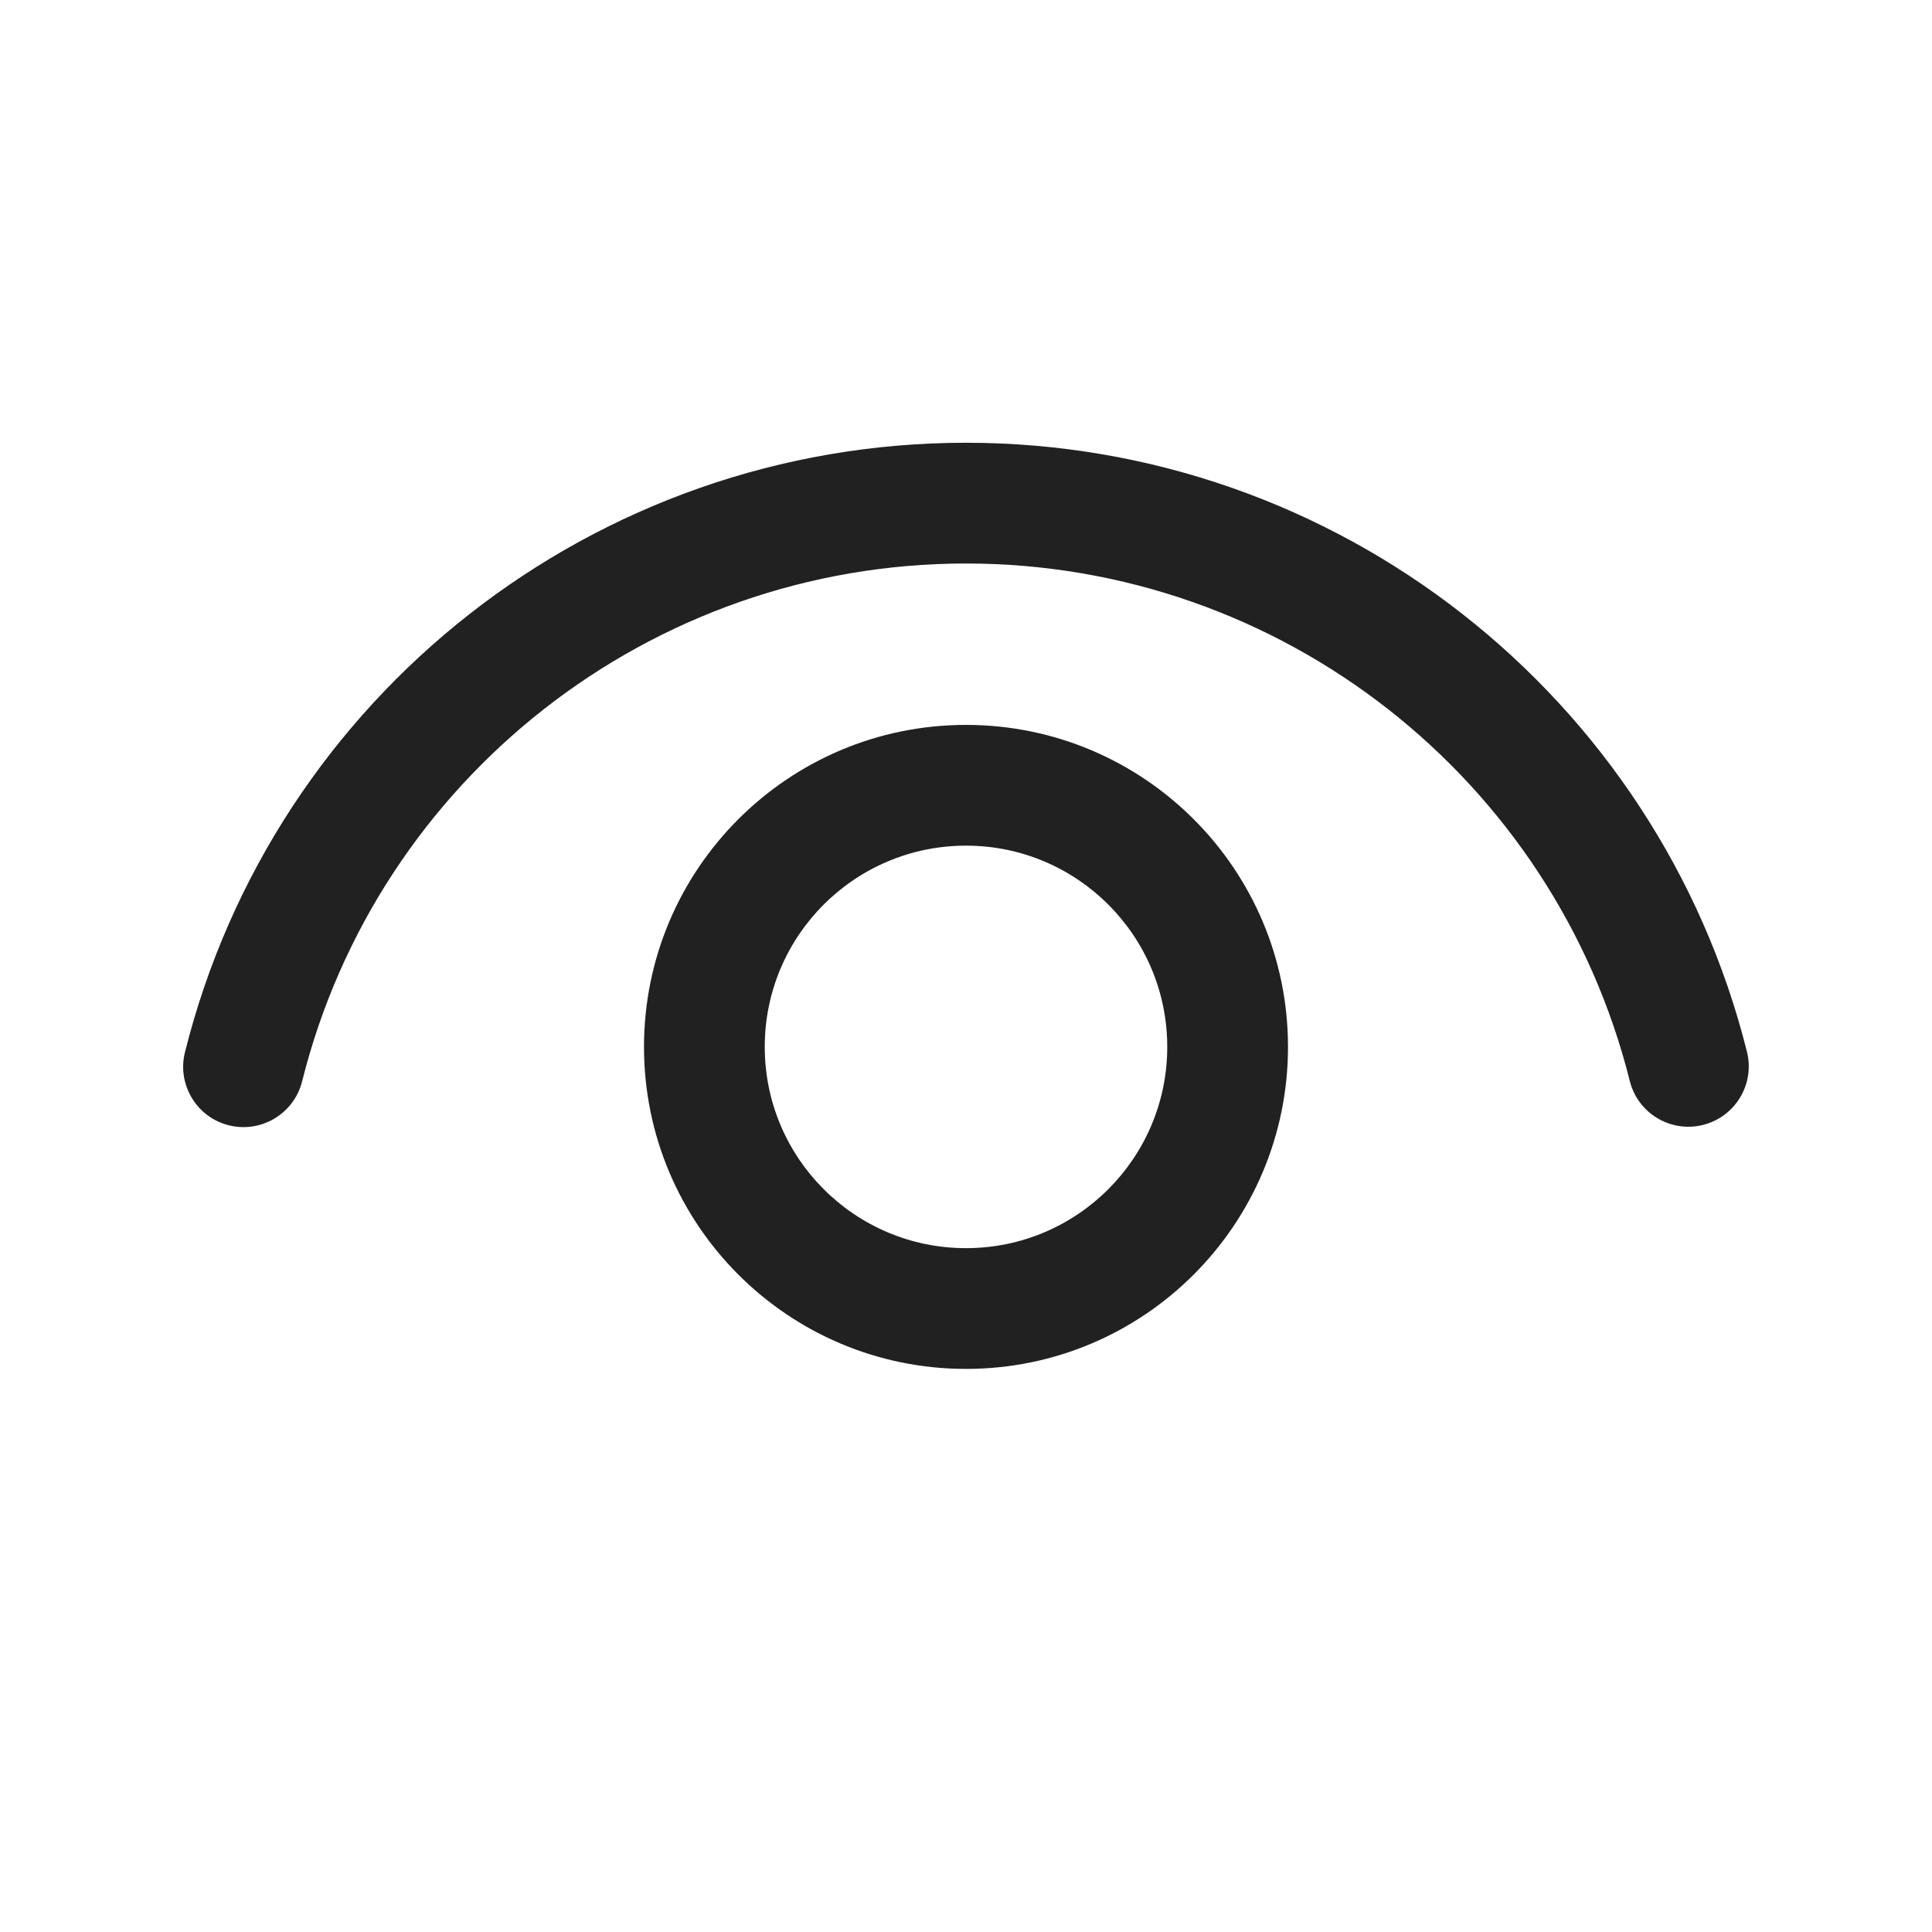 <?xml version="1.0" ?><svg fill="none" height="24" viewBox="0 0 24 24" width="24" xmlns="http://www.w3.org/2000/svg"><path d="M12 9.005C14.209 9.005 16 10.796 16 13.005C16 15.214 14.209 17.005 12 17.005C9.791 17.005 8 15.214 8 13.005C8 10.796 9.791 9.005 12 9.005ZM12 10.505C10.619 10.505 9.5 11.624 9.5 13.005C9.5 14.385 10.619 15.505 12 15.505C13.381 15.505 14.5 14.385 14.5 13.005C14.5 11.624 13.381 10.505 12 10.505ZM12 5.5C16.613 5.5 20.596 8.65 21.701 13.064C21.802 13.466 21.558 13.873 21.156 13.974C20.754 14.075 20.347 13.831 20.246 13.429C19.307 9.678 15.921 7 12 7C8.077 7 4.69 9.68 3.753 13.433C3.652 13.835 3.245 14.079 2.843 13.979C2.442 13.879 2.197 13.472 2.298 13.07C3.401 8.653 7.384 5.5 12 5.5Z" fill="#212121"/></svg>